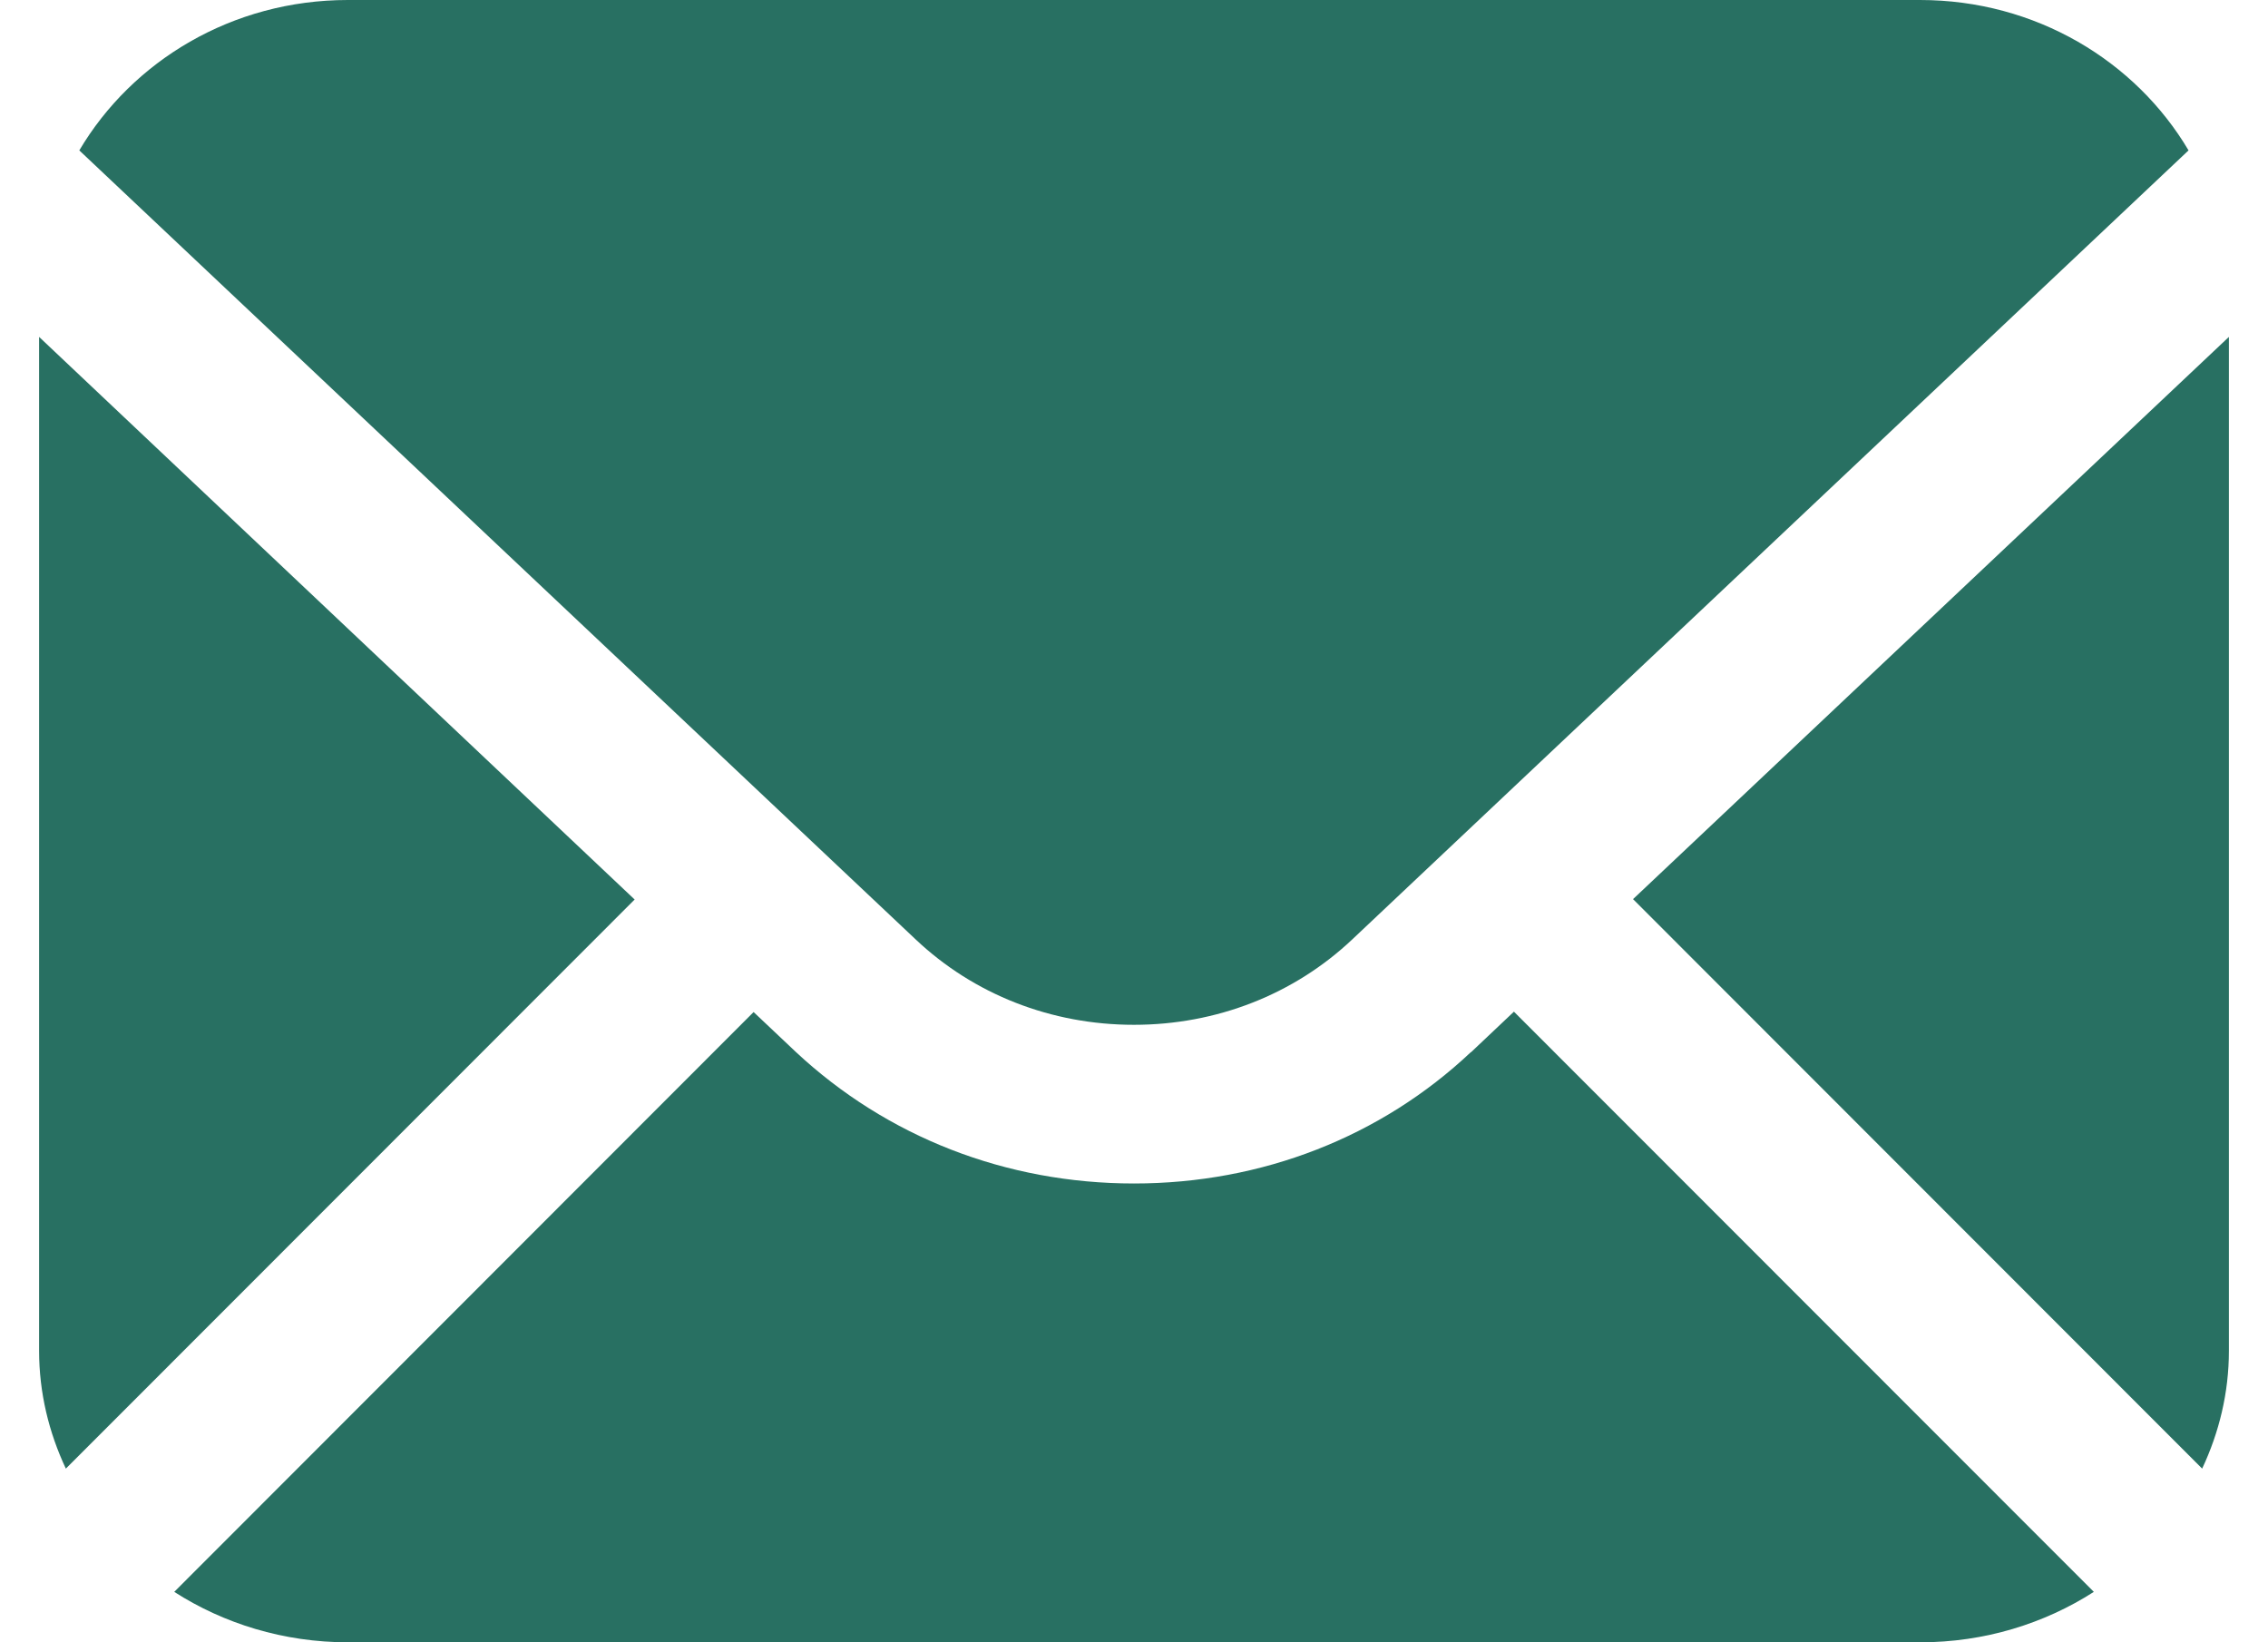 <svg width="29" height="21" viewBox="0 0 29 21" fill="none" xmlns="http://www.w3.org/2000/svg">
<path d="M28.5 4.308V17.273C28.5 17.809 28.375 18.317 28.158 18.779L20.881 11.497L28.5 4.308ZM0.5 4.308V17.273C0.5 17.809 0.625 18.317 0.842 18.779L8.115 11.502L0.5 4.308ZM18.808 13.453C17.659 14.536 16.137 15.133 14.5 15.133C12.863 15.133 11.341 14.538 10.178 13.453L9.636 12.941L2.228 20.355C2.861 20.761 3.626 21 4.45 21H24.552C25.376 21 26.14 20.761 26.773 20.355L19.358 12.936L18.808 13.456L18.808 13.453ZM14.5 13.104C15.555 13.104 16.546 12.716 17.292 12.011L27.984 1.923C27.309 0.782 26.031 0 24.55 0H4.448C2.967 0 1.69 0.781 1.014 1.923L11.707 12.011C12.452 12.716 13.443 13.104 14.498 13.104H14.5Z" fill="#287062"/>
</svg>

